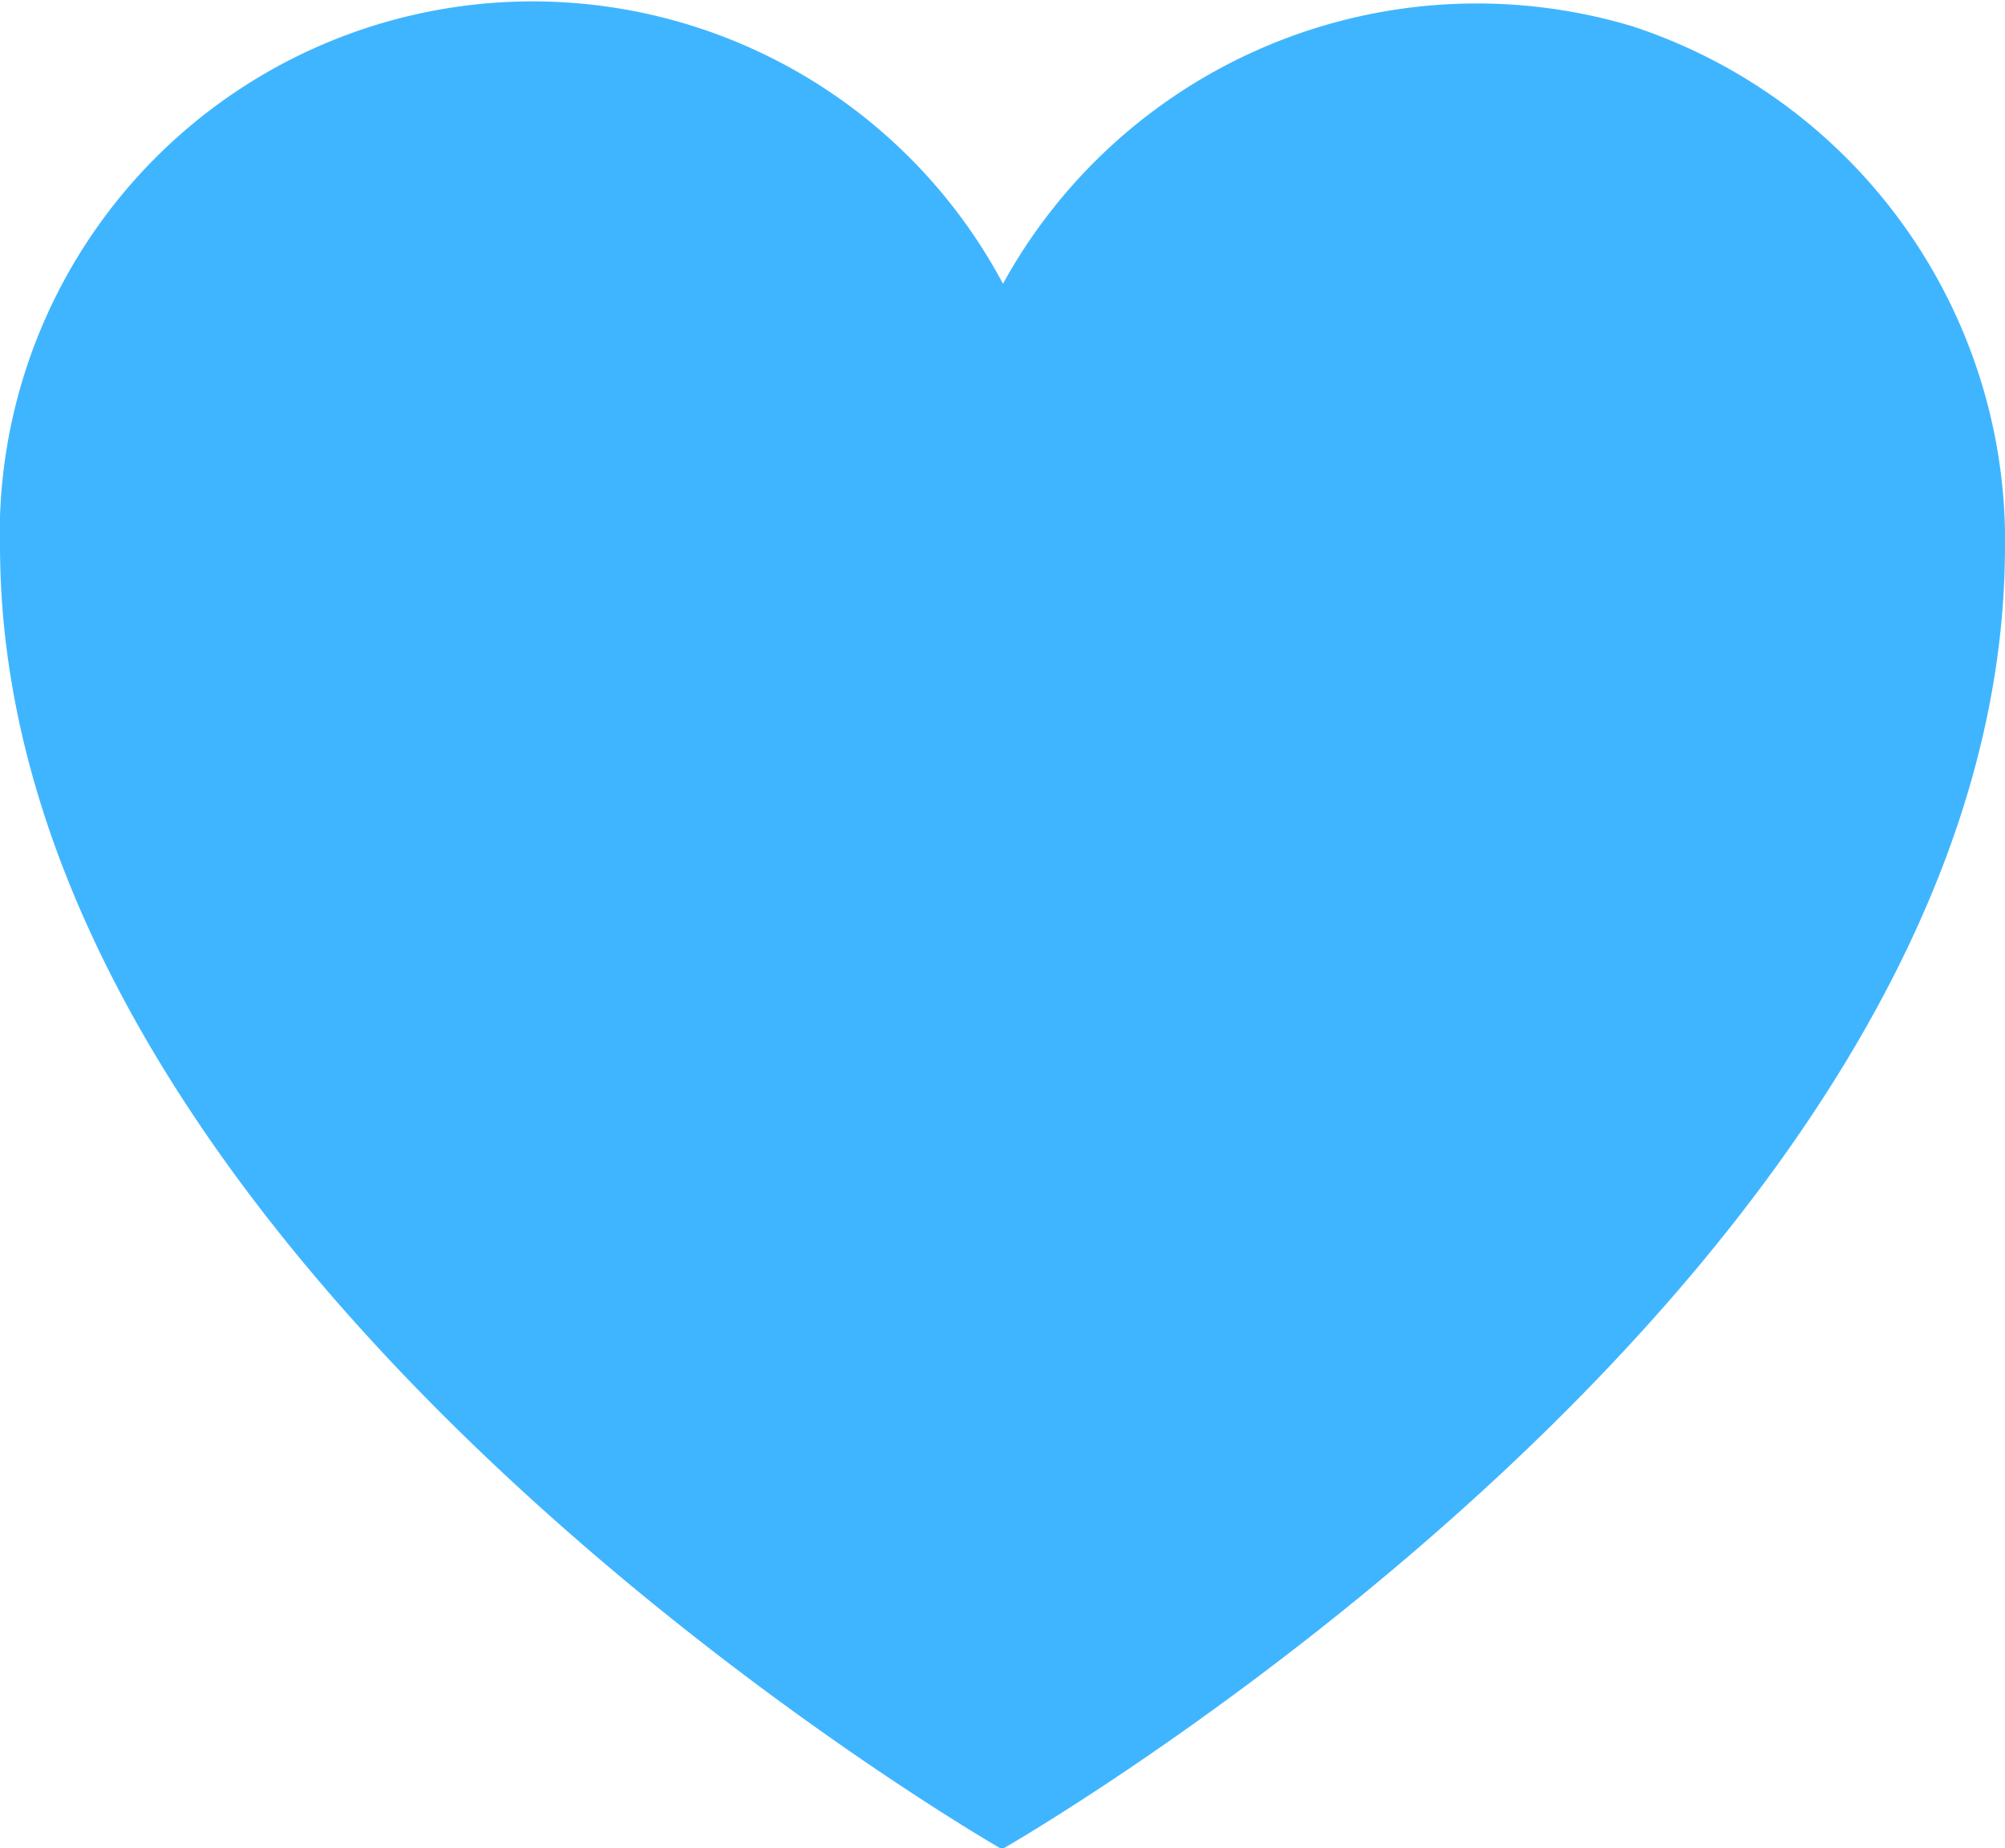 <svg xmlns="http://www.w3.org/2000/svg" width="29.236" height="26.949" viewBox="0 0 29.236 26.949">
  <path id="Path_16377" data-name="Path 16377" d="M287.758,511.011a7.887,7.887,0,0,0-9.18,3.753,7.771,7.771,0,0,0-14.624,3.939c.109,10.573,14.586,18.872,14.586,18.872h.048s14.486-8.288,14.6-18.859A7.9,7.9,0,0,0,287.758,511.011Z" transform="translate(-263.953 -510.627)" fill="#40b5ff"/>
</svg>
